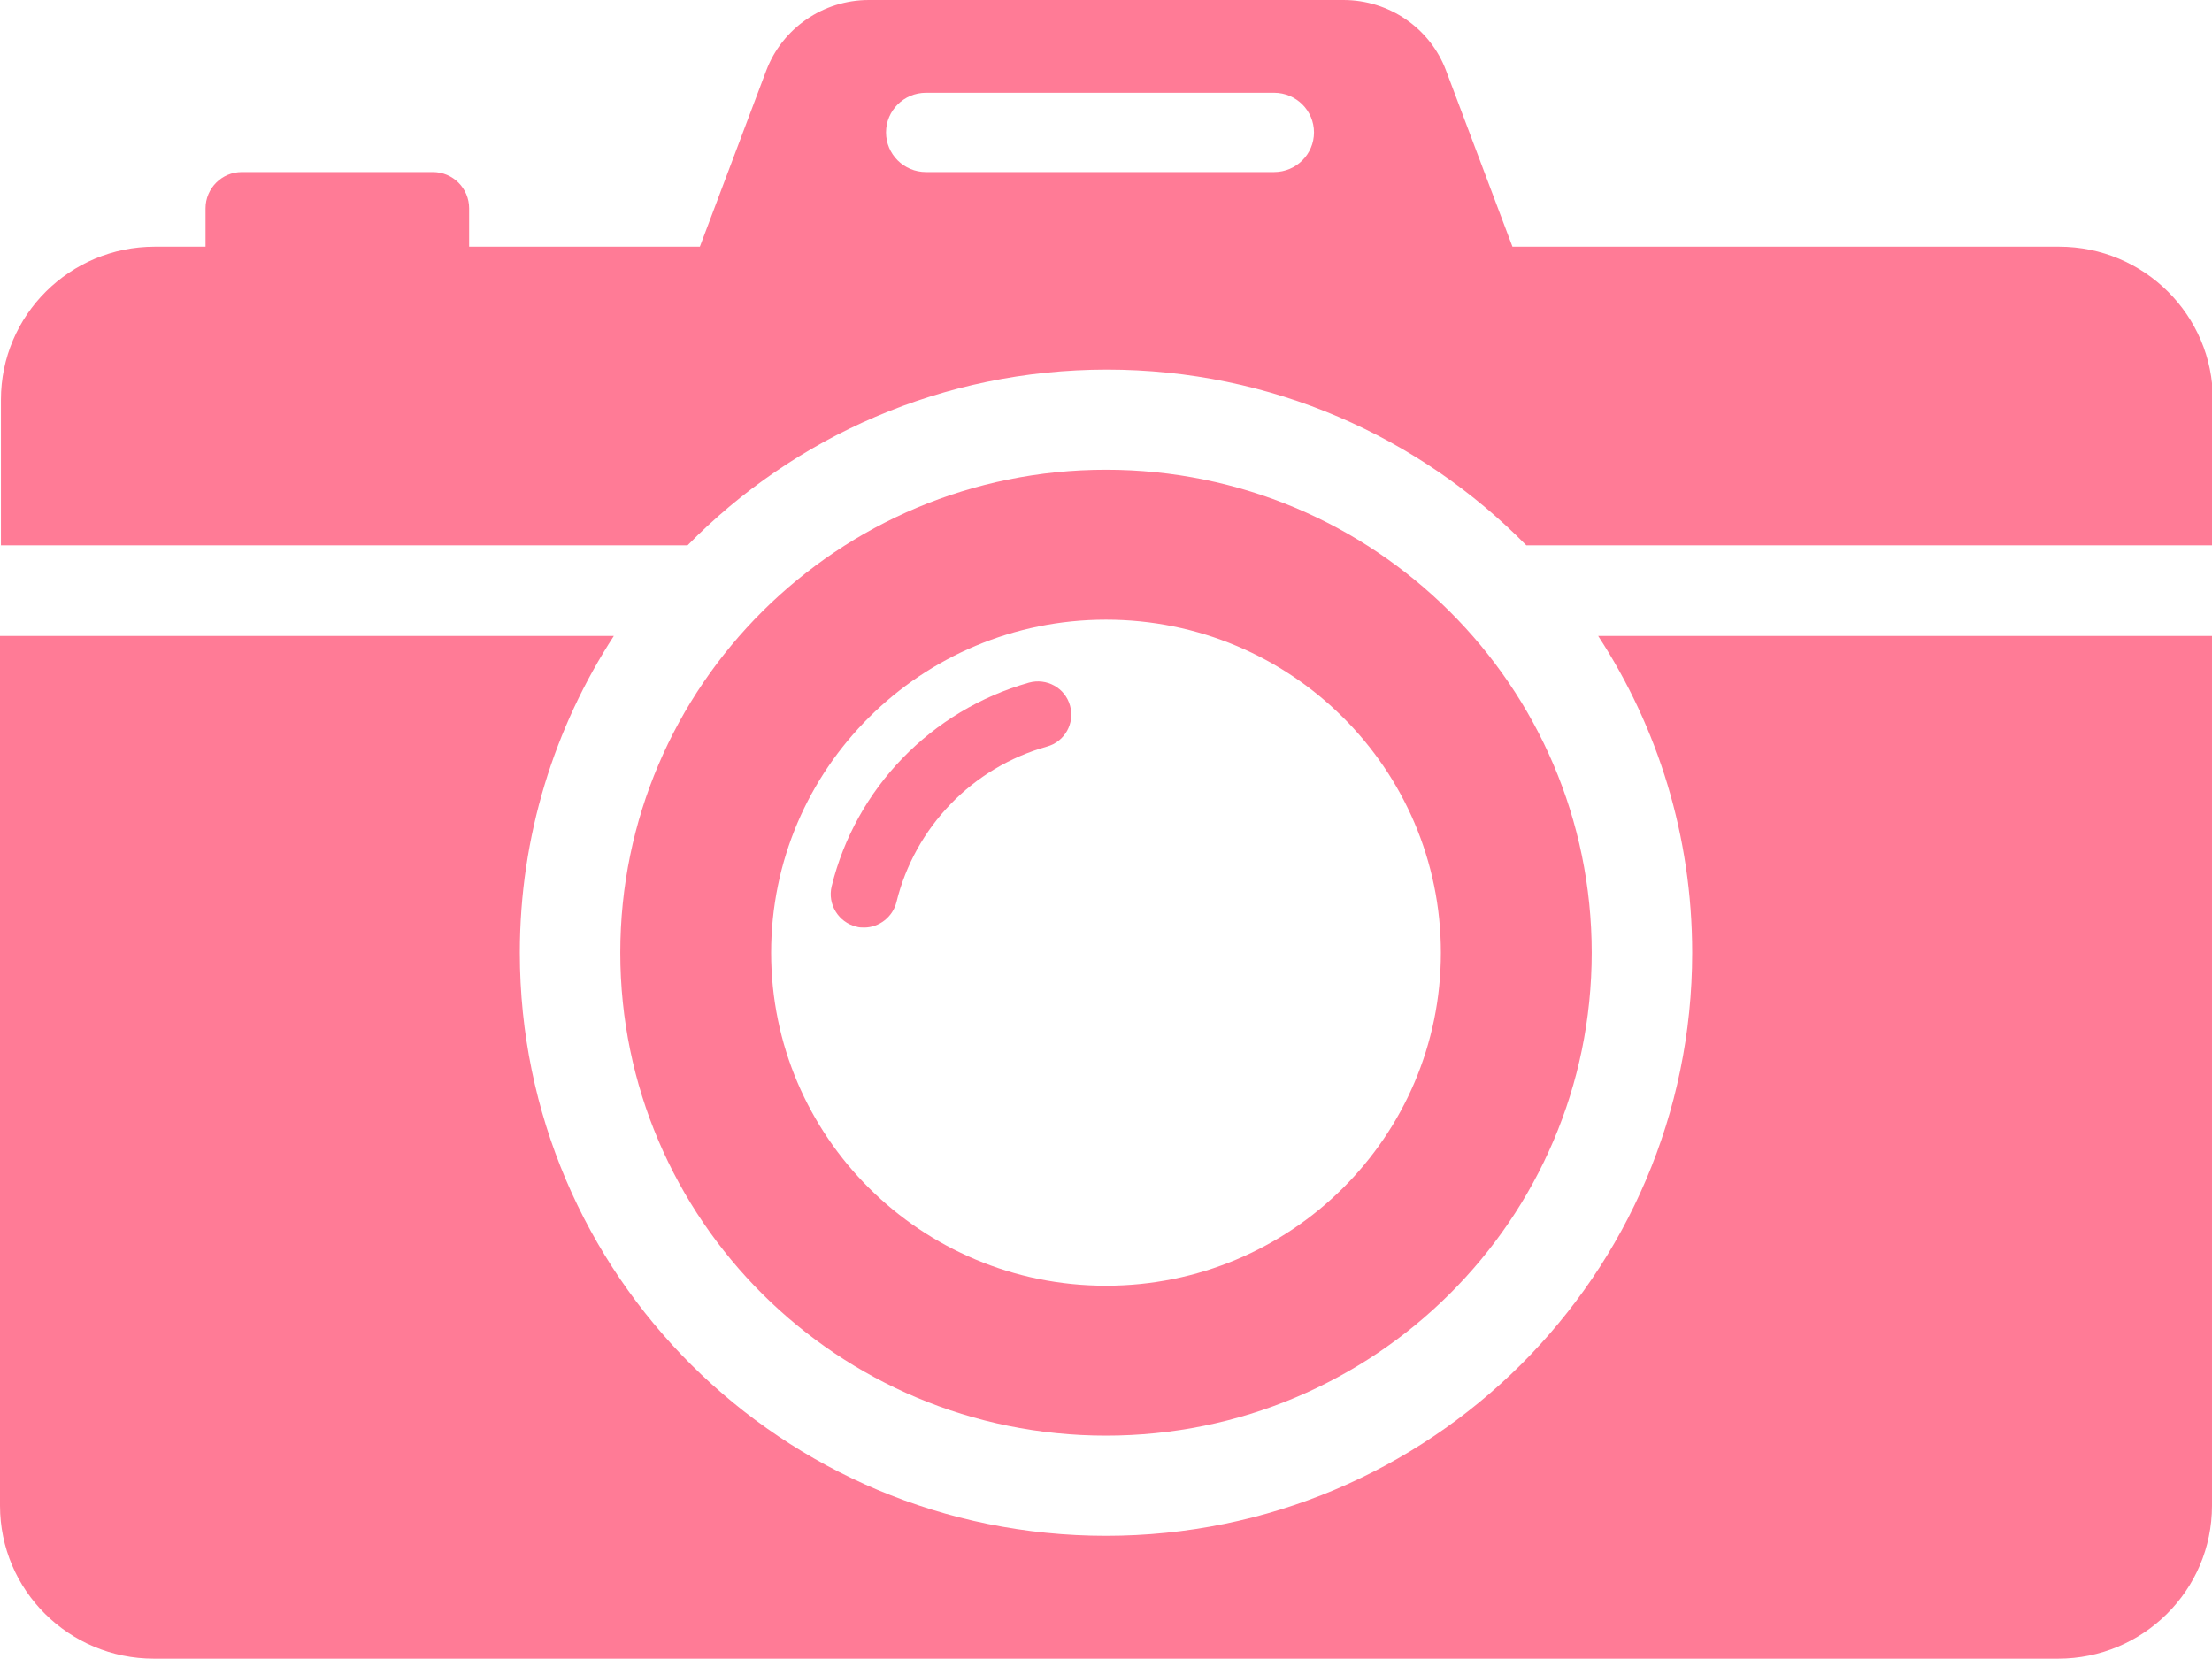 <?xml version="1.0" encoding="UTF-8"?><svg id="b" xmlns="http://www.w3.org/2000/svg" viewBox="0 0 72 54"><g id="c"><g><path d="m55.08,31.01c0,10.48-8.54,18.98-19.08,18.98s-19.08-8.5-19.08-18.98c0-3.8,1.13-7.34,3.06-10.31H0v28.31c0,2.75,2.24,4.98,5.01,4.98h61.98c2.77,0,5.01-2.23,5.01-4.98v-28.31h-19.98c1.94,2.97,3.06,6.51,3.06,10.31Z" fill="#ff7b96"/><path d="m36,15.29c-8.73,0-15.81,7.04-15.81,15.72s7.08,15.72,15.81,15.72,15.81-7.04,15.81-15.72-7.08-15.72-15.81-15.72Zm0,26.56c-6.02,0-10.9-4.85-10.9-10.84s4.88-10.84,10.9-10.84,10.9,4.85,10.9,10.84-4.88,10.84-10.9,10.84Z" fill="#ff7b96"/><path d="m66.99,8.03h-17.76l-2.16-5.73c-.52-1.39-1.86-2.3-3.34-2.3h-15.45c-1.49,0-2.82.92-3.34,2.3l-2.16,5.73h-7.51v-1.25c0-.65-.53-1.18-1.18-1.18h-6.22c-.65,0-1.18.53-1.18,1.18v1.25h-1.65c-2.77,0-5.01,2.23-5.01,4.98v4.74h22.35c3.46-3.53,8.3-5.72,13.65-5.72s10.18,2.19,13.65,5.72h22.35v-4.74c0-2.75-2.24-4.98-5.01-4.98Zm-24.22-3.72c0,.71-.58,1.29-1.3,1.29h-11.33c-.72,0-1.3-.58-1.3-1.29h0c0-.71.58-1.29,1.3-1.29h11.33c.72,0,1.3.58,1.3,1.29h0Z" fill="#ff7b96"/><path d="m28.13,30.19c-.09,0-.17,0-.26-.03-.58-.14-.94-.73-.8-1.31.78-3.19,3.24-5.73,6.42-6.63.58-.16,1.18.17,1.34.75.16.57-.17,1.17-.75,1.33-2.43.68-4.3,2.62-4.9,5.06-.12.49-.57.83-1.05.83Z" fill="#ff7b96"/></g></g></svg>